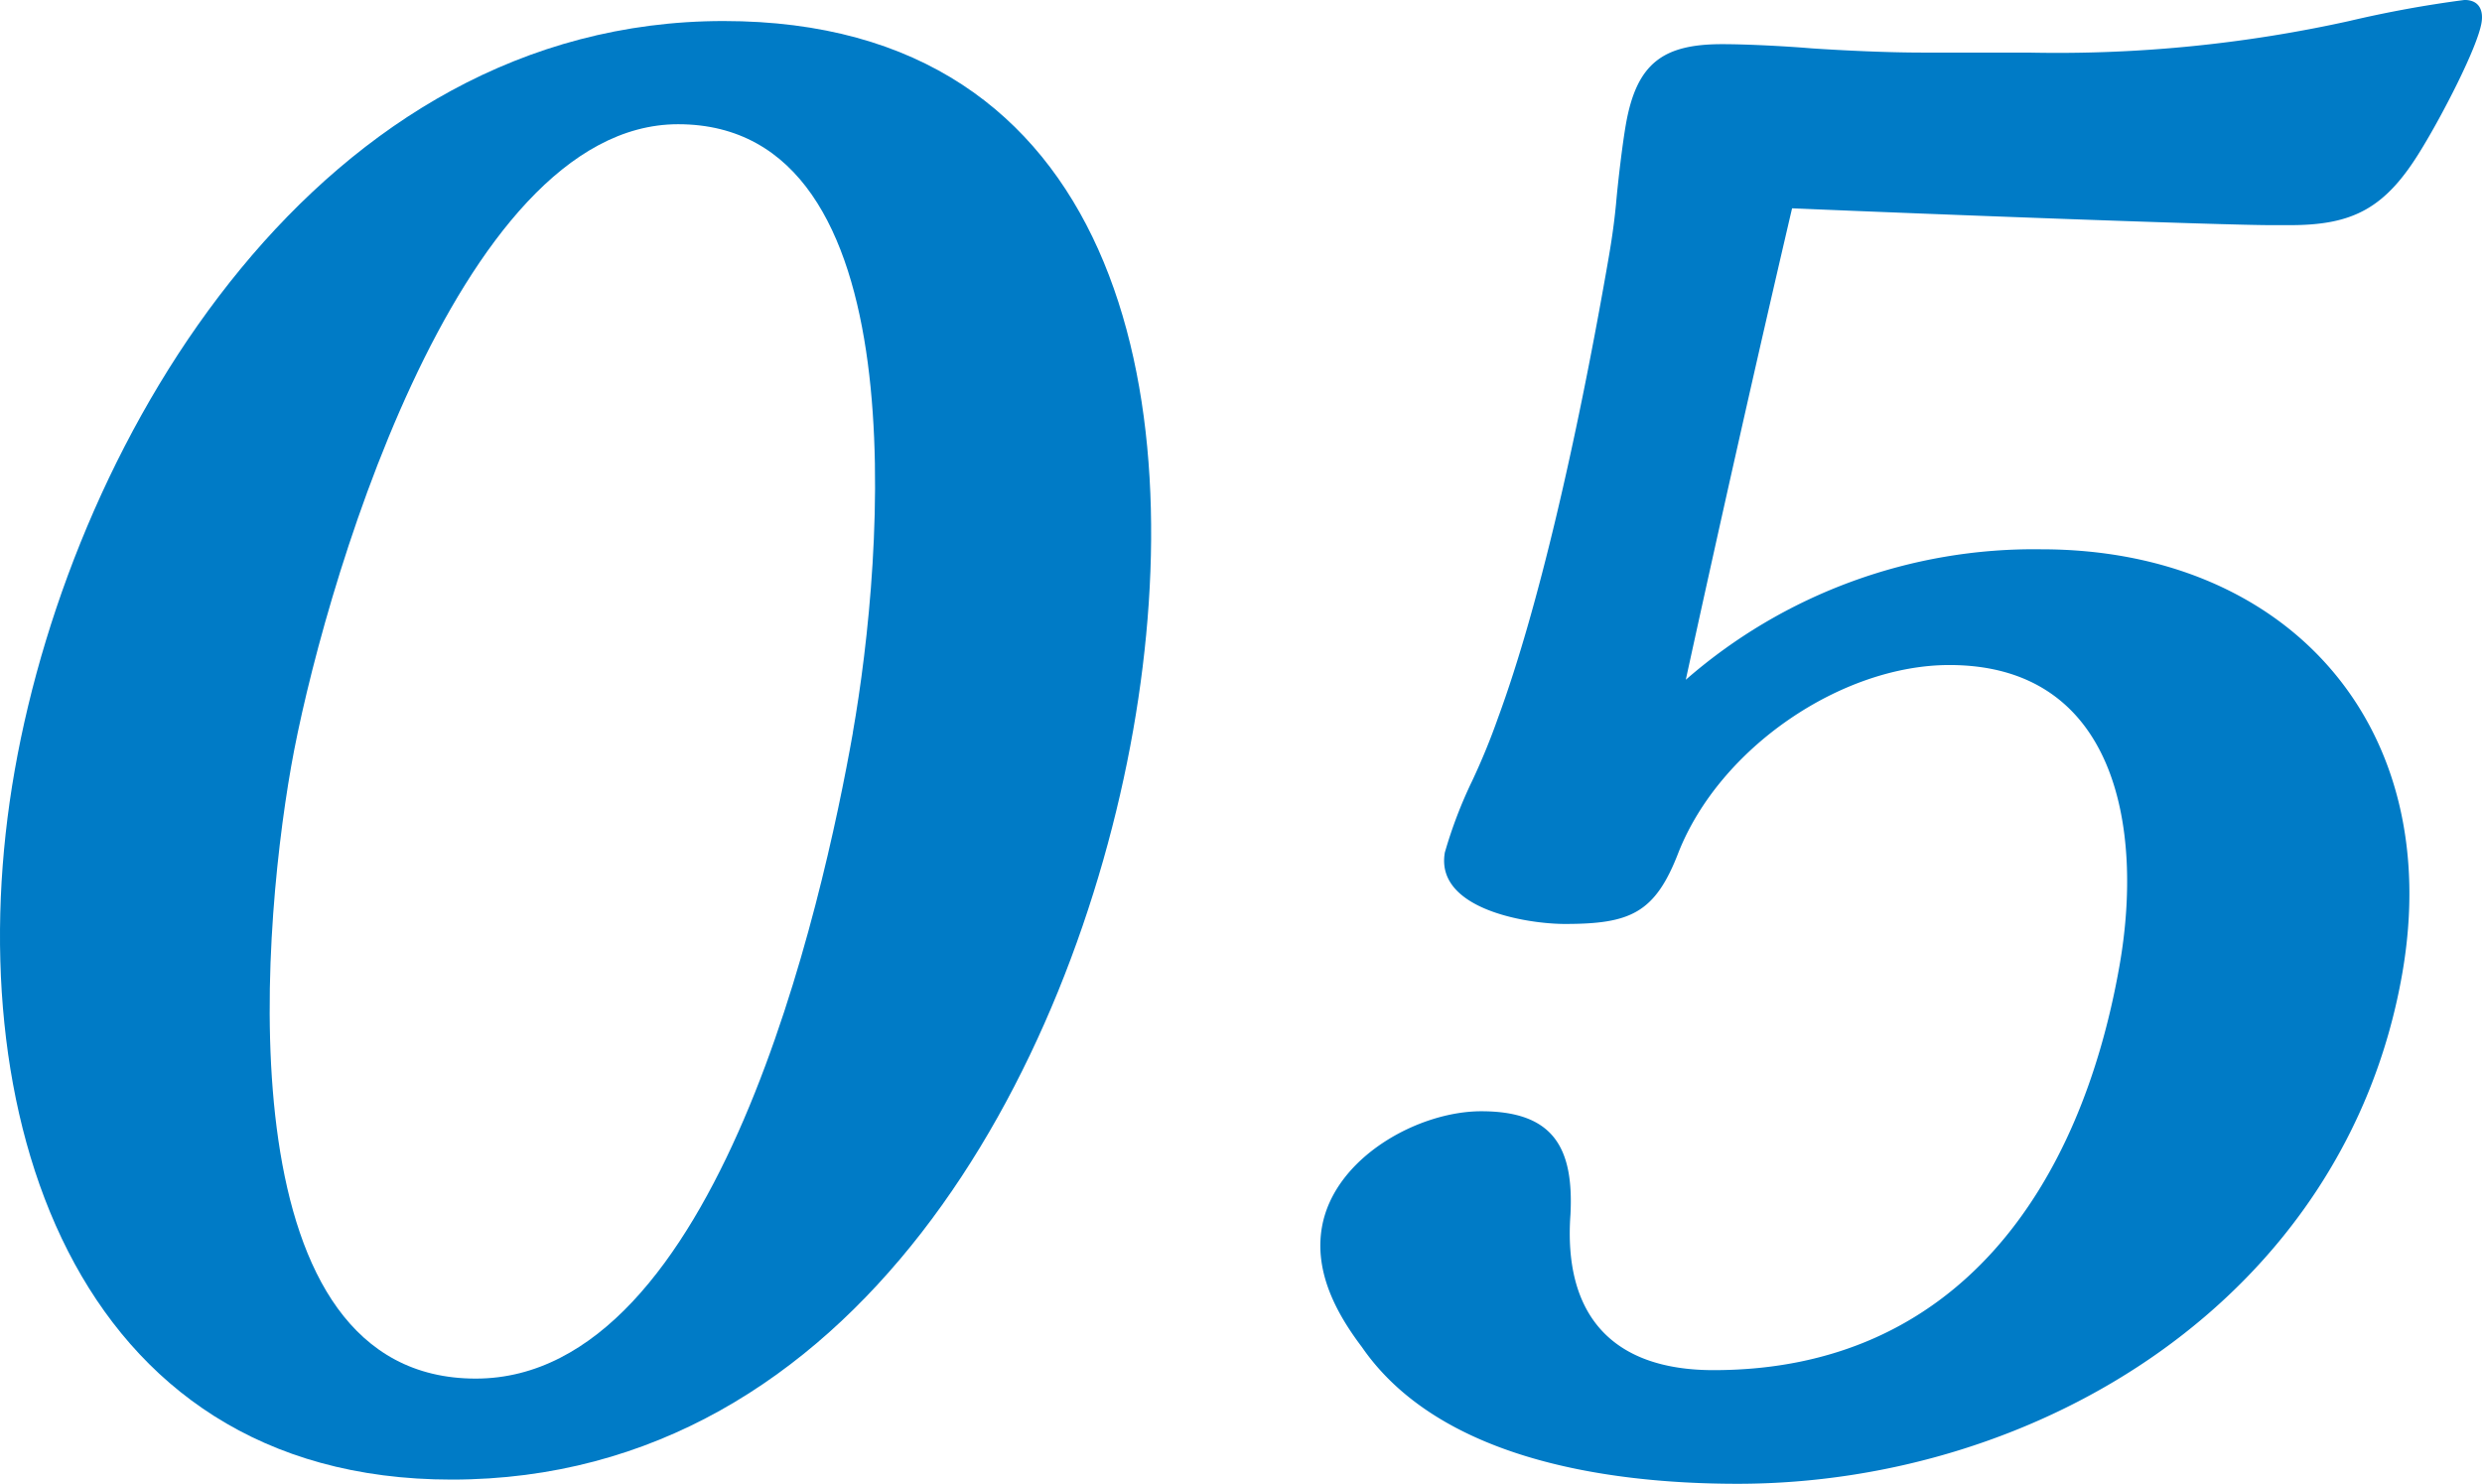 <svg xmlns="http://www.w3.org/2000/svg" width="141.495" height="84.602" viewBox="0 0 141.495 84.602">
  <g id="ban_sec02_num05" transform="translate(269.724 -2334.493)">
    <path id="パス_6832" data-name="パス 6832" d="M-243.977,2418.856c-21.718,0-28.294-21.241-24.908-40.442,3.407-19.321,17.493-42.722,40.412-42.722,22.44,0,26.733,21.241,23.348,40.442C-208.553,2395.575-220.938,2418.856-243.977,2418.856Zm22.872-42.6c1.756-9.96,3.835-34.68-9.964-34.68-12.72,0-20.424,27.361-22.054,36.6-1.819,10.32-3.637,34.921,10.522,34.921C-228.8,2413.095-222.819,2385.975-221.1,2376.253Z" fill="#007bc6"/>
    <path id="パス_6833" data-name="パス 6833" d="M-153.349,2365.813c13.919,0,23.083,9.961,20.565,24.241-3.259,18.481-20.72,29.041-37.879,29.041-7.8,0-17.125-1.56-21.424-7.8-1.362-1.8-2.74-4.2-2.274-6.841.7-3.961,5.484-6.6,9.084-6.6,4.08,0,5.279,2.04,5.083,5.88-.416,5.76,2.394,8.881,8.154,8.881,13.919,0,20.92-10.441,23.142-23.041,1.4-7.92-.215-17.162-9.694-17.162-6.119,0-13.065,4.681-15.443,10.681-1.334,3.481-2.76,4.081-6.48,4.081-2.159,0-7.411-.841-6.839-4.081a25.794,25.794,0,0,1,1.559-4.081,38.289,38.289,0,0,0,1.475-3.6c2.3-6.24,4.473-15.839,6.145-25.321.254-1.439.423-2.4.578-3.96.113-1.319.373-3.479.564-4.559.614-3.481,2.124-4.561,5.484-4.561,1.44,0,3.7.12,5.117.24,1.779.119,4.278.24,6.318.24h6a77.11,77.11,0,0,0,18.316-1.8,65.481,65.481,0,0,1,6.572-1.2c.84,0,1.093.6.966,1.319-.254,1.44-2.25,5.281-3.429,7.2-2.032,3.36-3.881,4.32-7.481,4.32h-1.08c-2.76,0-18.854-.6-27.31-.96-1.961,8.4-4.176,18.242-6.059,26.881A30.169,30.169,0,0,1-153.349,2365.813Z" fill="#007bc6"/>
  </g>
</svg>
